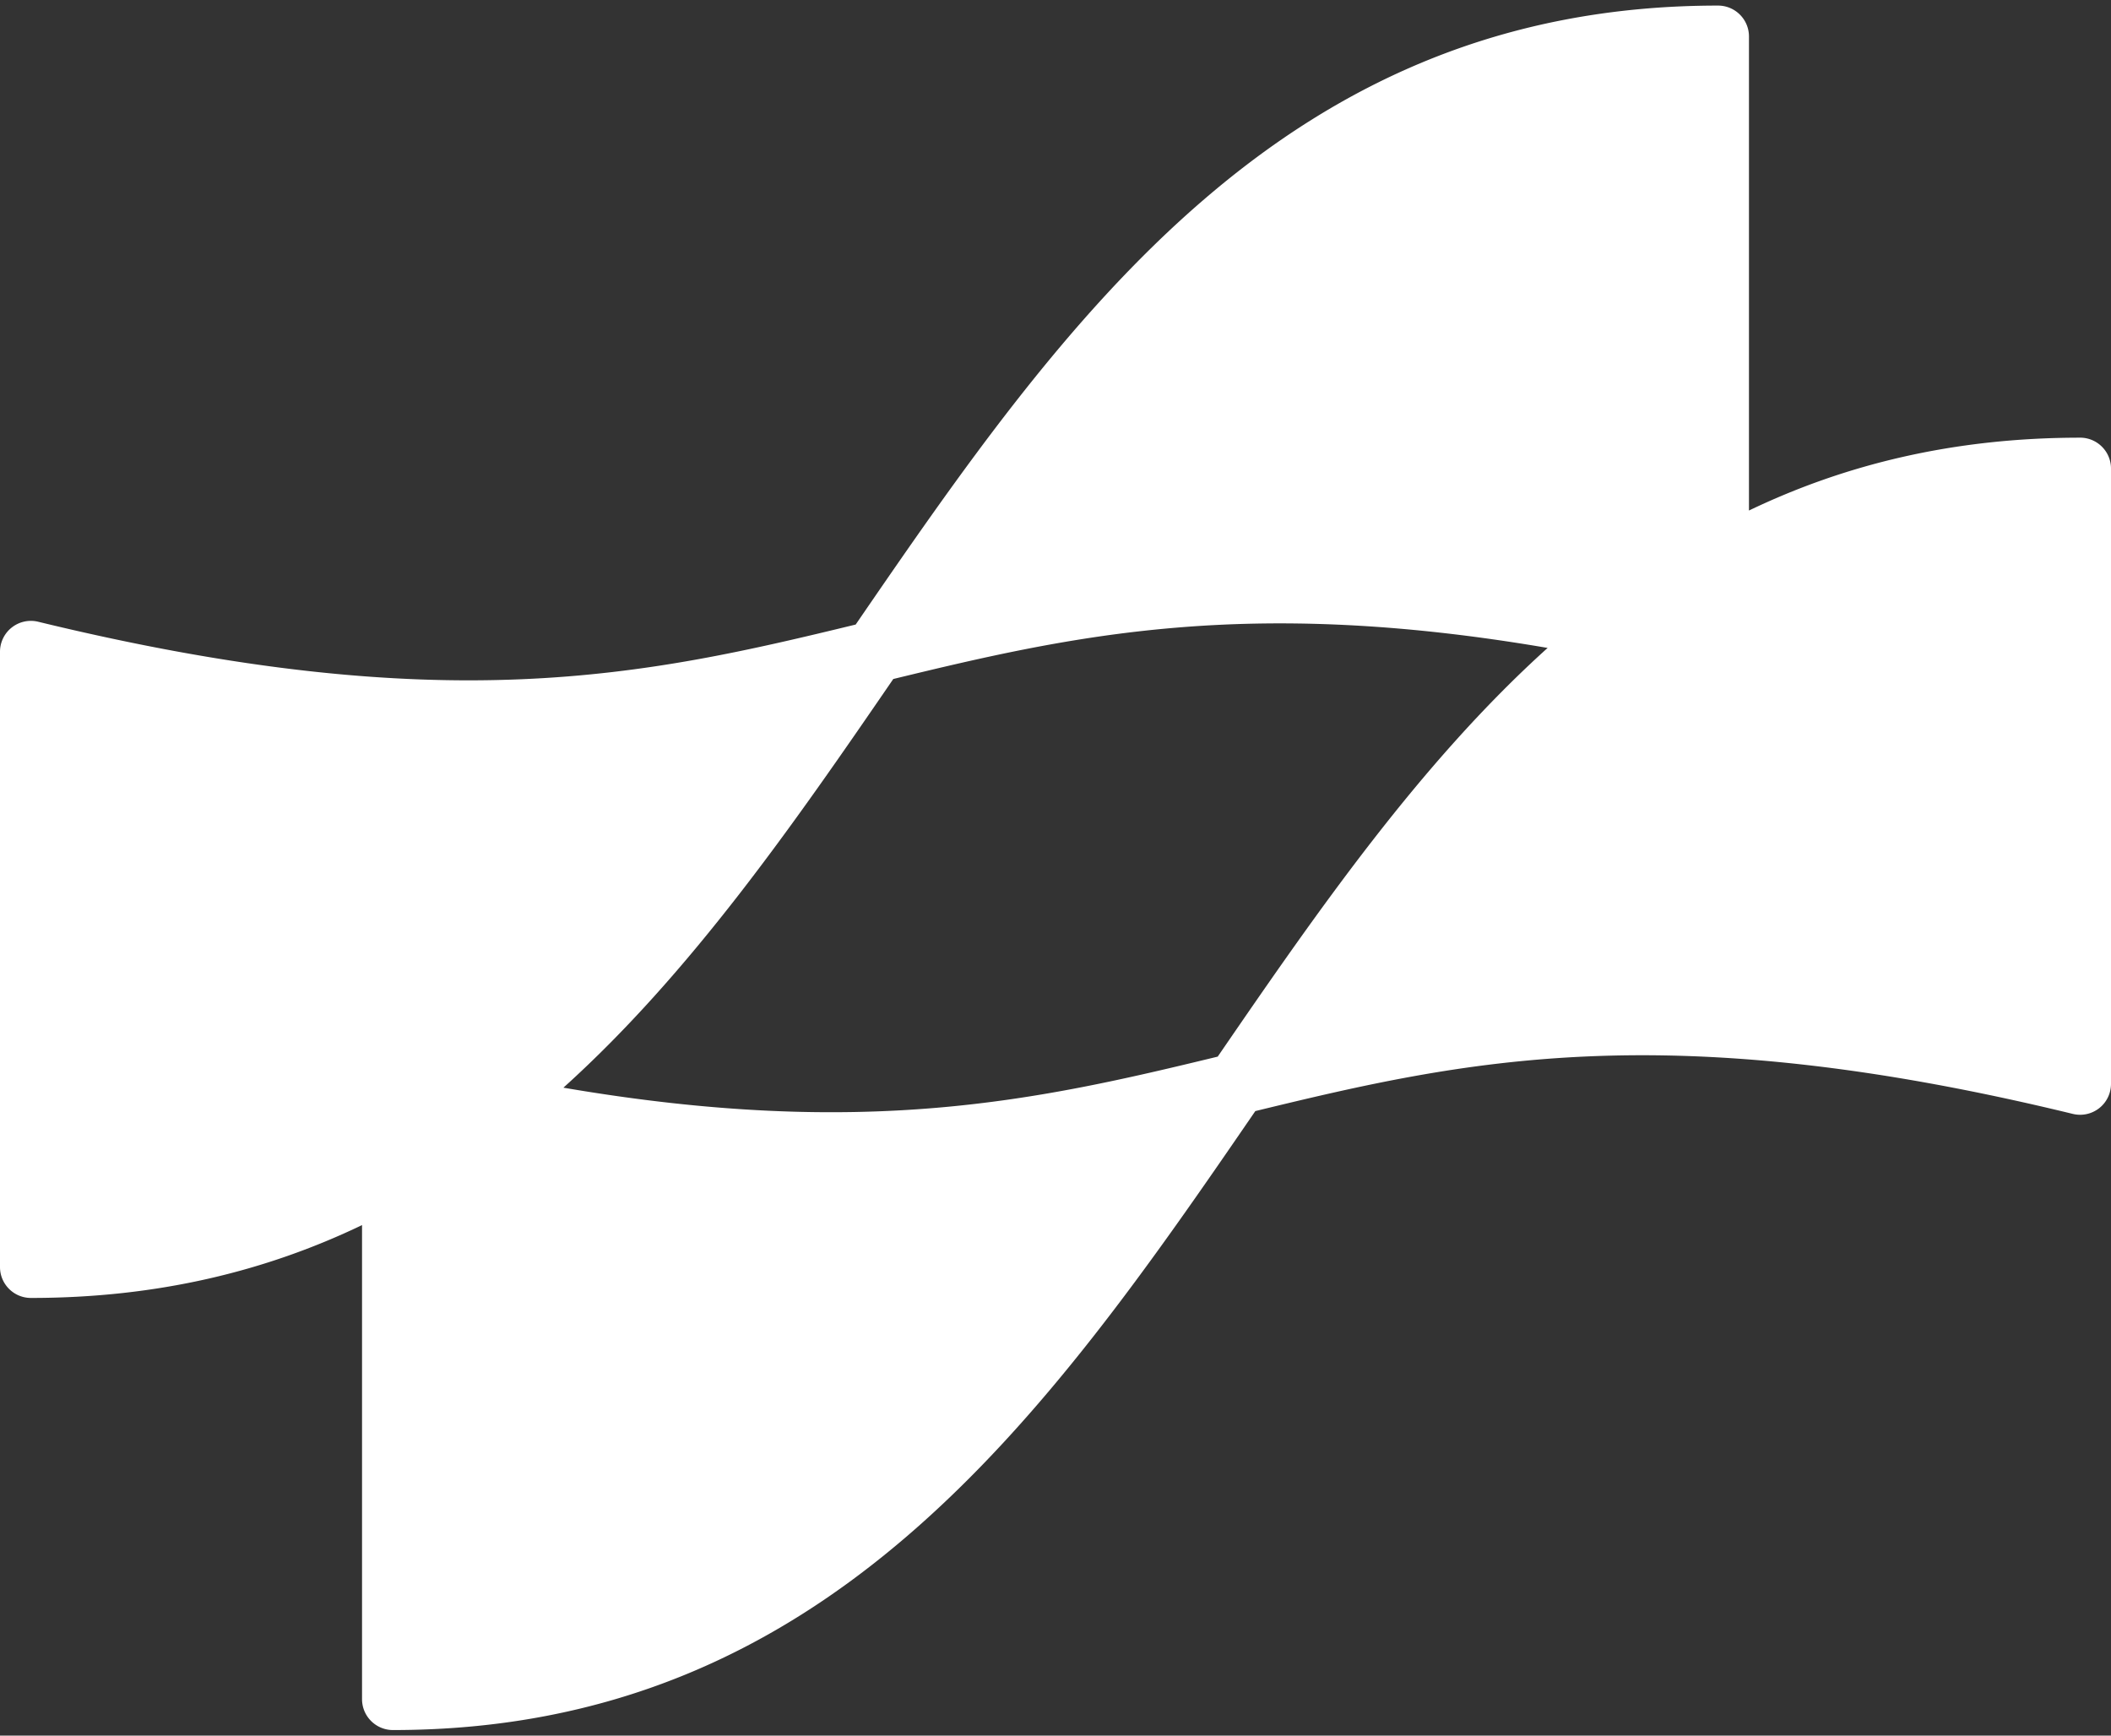 <svg xmlns="http://www.w3.org/2000/svg" width="90" height="74" fill="none"><rect width="100%" height="100%" fill="#333333" stroke="none"/><path fill="#fff" d="M88.682 18.661c-5.42 0-10.05 1.154-14.117 3.106V1.556c0-.728-.59-1.318-1.318-1.318-18.48 0-27.82 13.342-36.766 26.39-8.91 2.164-17.502 4.096-34.852-.119A1.317 1.317 0 0 0 0 27.789v26.232c0 .729.59 1.318 1.318 1.318 5.42 0 10.049-1.154 14.117-3.106v20.211c0 .729.59 1.318 1.318 1.318 18.48 0 27.82-13.342 36.766-26.39 8.908-2.166 17.5-4.099 34.852.12A1.317 1.317 0 0 0 90 46.211V19.978c0-.728-.59-1.318-1.318-1.318zM24.02 46.374c5.415-4.882 9.786-11.185 14.064-17.424 7.626-1.852 15.037-3.526 27.897-1.325-5.415 4.883-9.787 11.186-14.065 17.425-7.626 1.851-15.037 3.525-27.896 1.324z"/></svg>